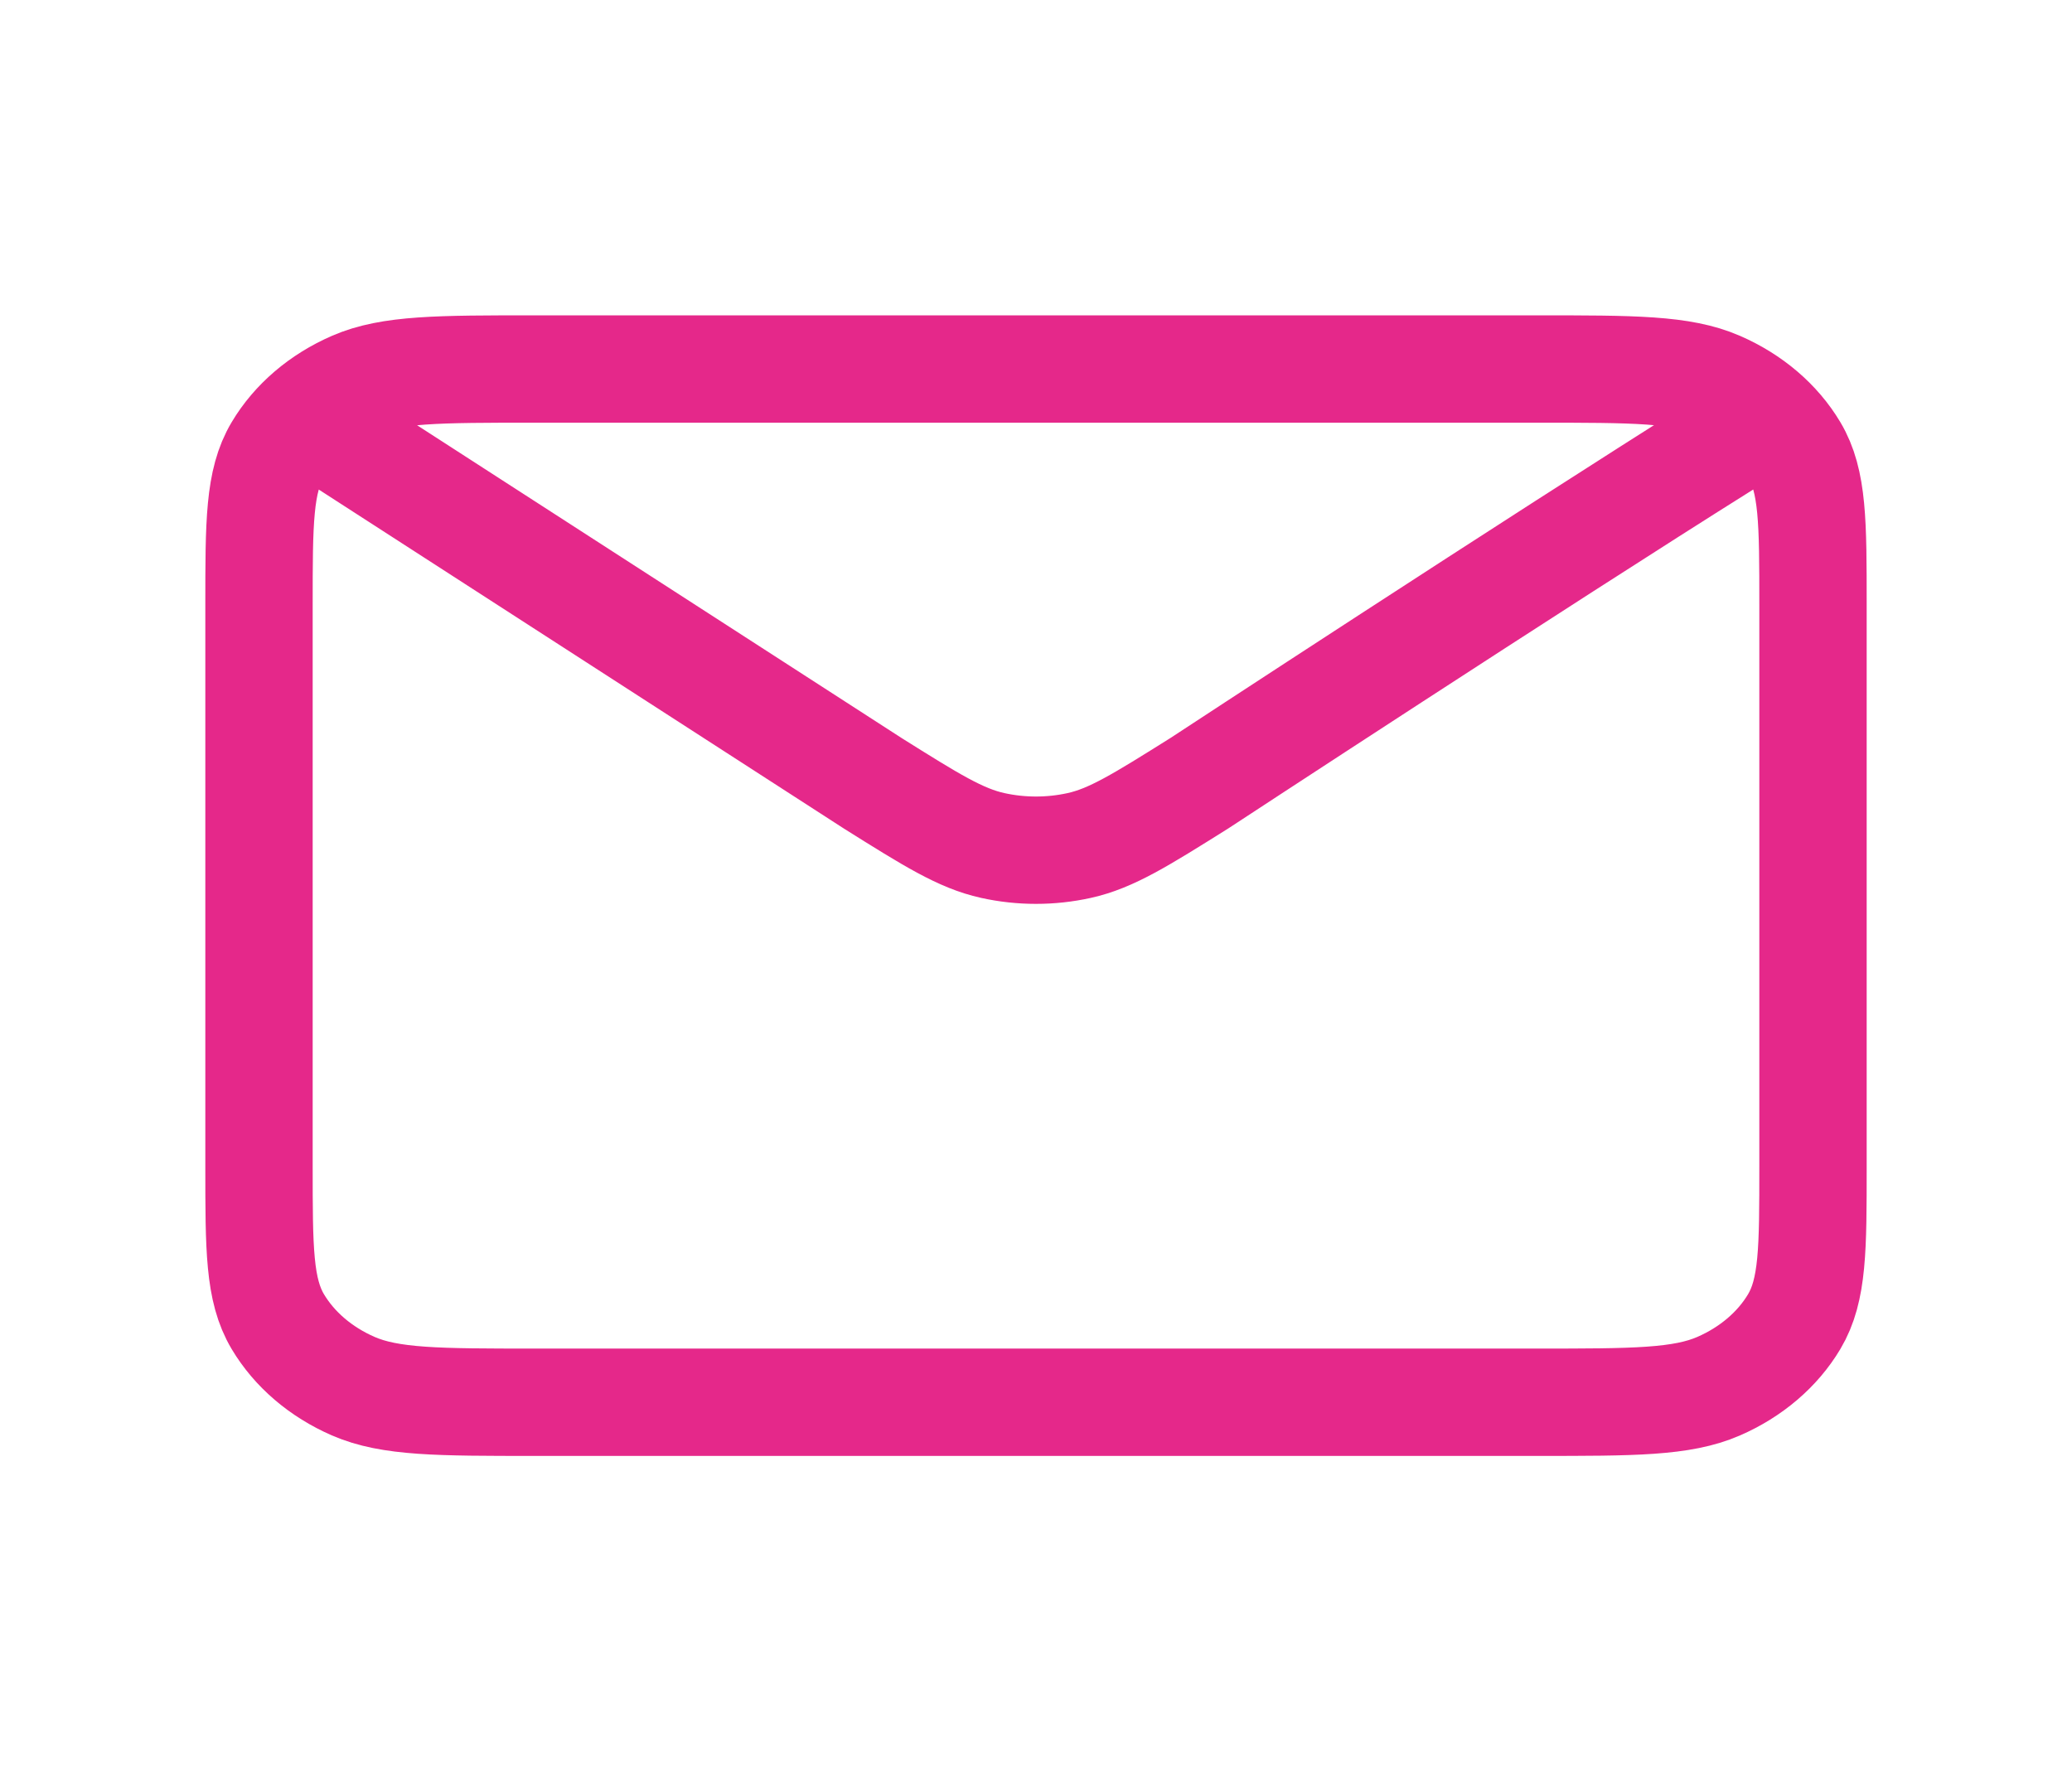 <svg width="193" height="165" viewBox="0 0 193 165" fill="none" xmlns="http://www.w3.org/2000/svg">
<path d="M32.167 41.25L81.282 72.959L81.299 72.971C86.752 76.39 89.481 78.101 92.469 78.761C95.111 79.346 97.887 79.346 100.529 78.761C103.52 78.1 106.256 76.385 111.719 72.959C111.719 72.959 143.223 52.291 160.833 41.25M24.125 108.626L24.125 56.376C24.125 48.676 24.125 44.822 25.878 41.881C27.42 39.294 29.879 37.192 32.905 35.874C36.345 34.375 40.852 34.375 49.86 34.375L143.143 34.375C152.151 34.375 156.648 34.375 160.089 35.874C163.115 37.192 165.582 39.294 167.124 41.881C168.875 44.819 168.875 48.668 168.875 56.354L168.875 108.65C168.875 116.335 168.875 120.178 167.124 123.117C165.582 125.704 163.115 127.81 160.089 129.128C156.652 130.625 152.156 130.625 143.167 130.625L49.834 130.625C40.844 130.625 36.342 130.625 32.905 129.128C29.879 127.81 27.42 125.704 25.878 123.117C24.125 120.175 24.125 116.327 24.125 108.626Z" stroke="#E5288A" stroke-width="10" stroke-linecap="round" stroke-linejoin="round"/>
</svg>
